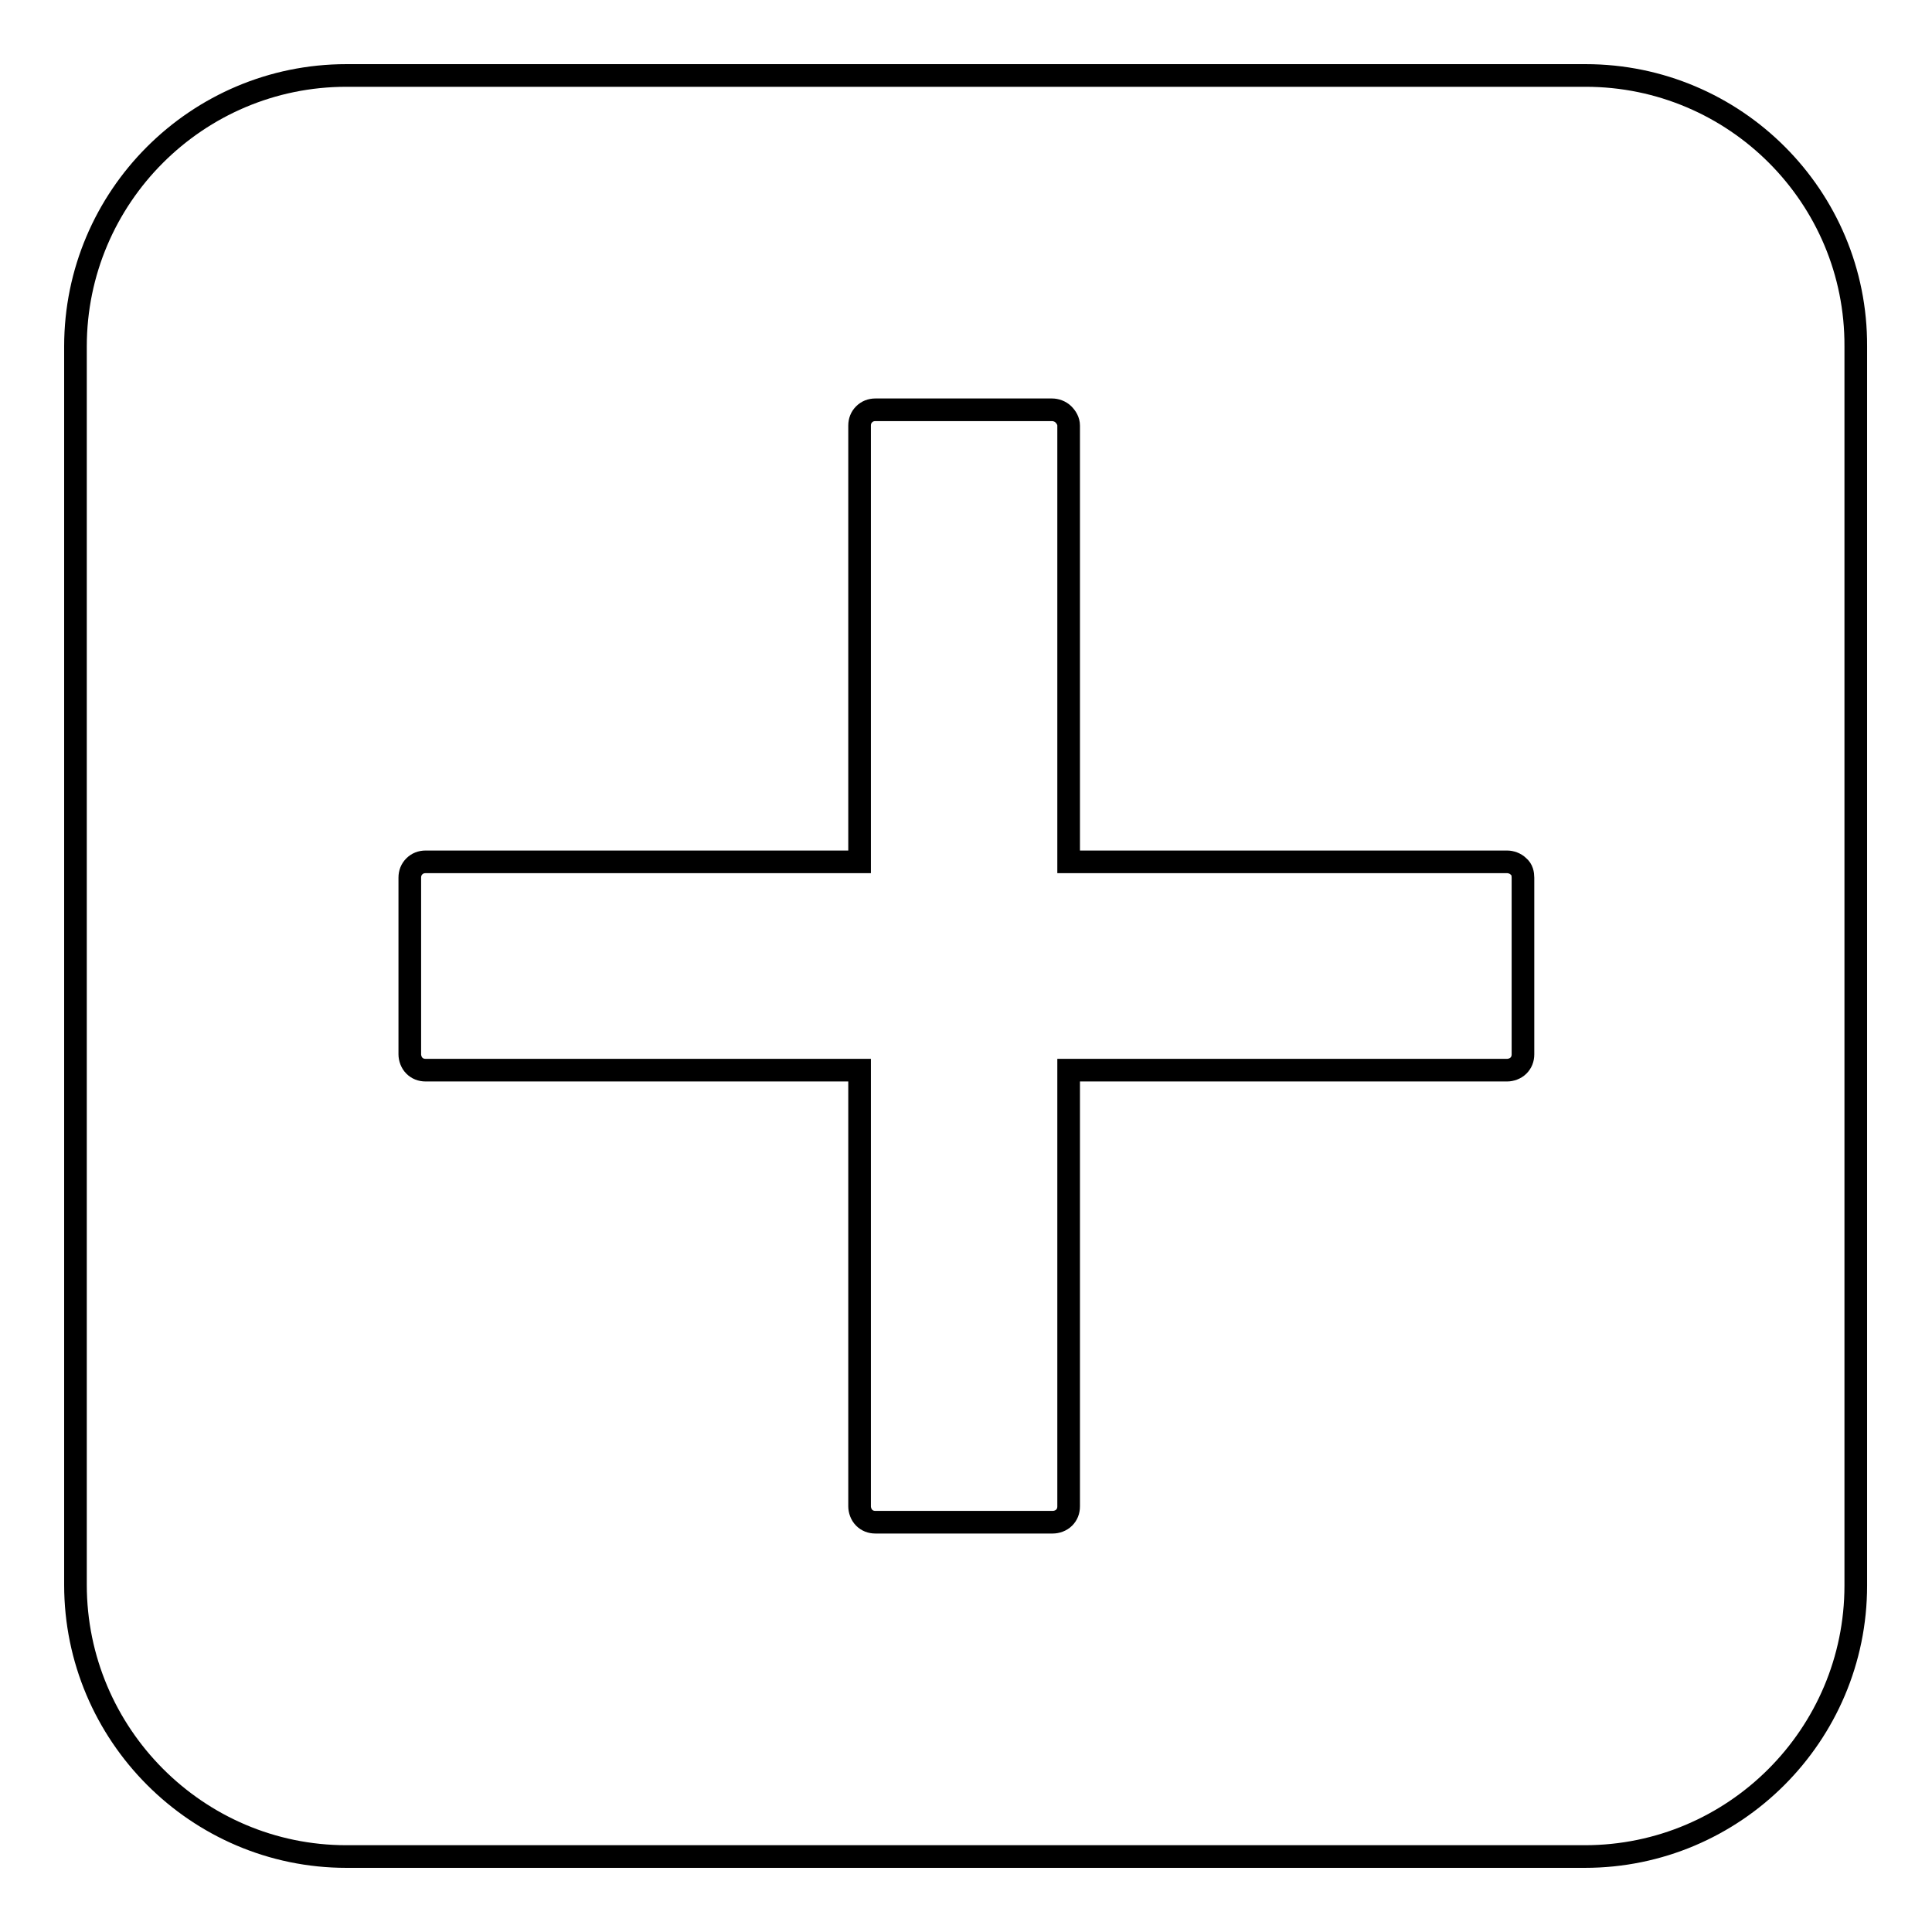 <?xml version="1.0" encoding="utf-8"?>
<!-- Svg Vector Icons : http://www.onlinewebfonts.com/icon -->
<!DOCTYPE svg PUBLIC "-//W3C//DTD SVG 1.1//EN" "http://www.w3.org/Graphics/SVG/1.1/DTD/svg11.dtd">
<svg version="1.1" xmlns="http://www.w3.org/2000/svg" xmlns:xlink="http://www.w3.org/1999/xlink" x="0px" y="0px" viewBox="0 0 256 256" enable-background="new 0 0 256 256" xml:space="preserve">
<g><g><path stroke-width="3" fill-opacity="0" stroke="#000000"  d="M210.1,10H45.9C26.1,10,10,26.1,10,45.9v164.1c0,19.8,16.1,36,35.9,36h164.1c19.8,0,35.9-16.1,35.9-35.9V45.9C246,26.1,229.9,10,210.1,10z M201.8,139.7c0,0.6-0.2,1.1-0.6,1.5c-0.4,0.4-1,0.6-1.5,0.6h-58.1v57.8c0,0.6-0.2,1.1-0.6,1.5c-0.4,0.4-1,0.6-1.5,0.6H116c-0.6,0-1.1-0.2-1.5-0.6c-0.4-0.4-0.6-1-0.6-1.5v-57.8H56.4c-0.6,0-1.1-0.2-1.5-0.6c-0.4-0.4-0.6-1-0.6-1.5v-23.4c0-0.6,0.2-1.1,0.6-1.5c0.4-0.4,0.9-0.6,1.5-0.6h57.5V56.4c0-0.6,0.2-1.1,0.6-1.5c0.4-0.4,0.9-0.6,1.5-0.6l23.4,0c0.5,0,1.1,0.2,1.5,0.6c0.4,0.4,0.7,0.9,0.7,1.5v57.8h58.1c0.5,0,1.1,0.2,1.5,0.6c0.5,0.4,0.6,1,0.6,1.5V139.7L201.8,139.7z"/></g></g>
</svg>